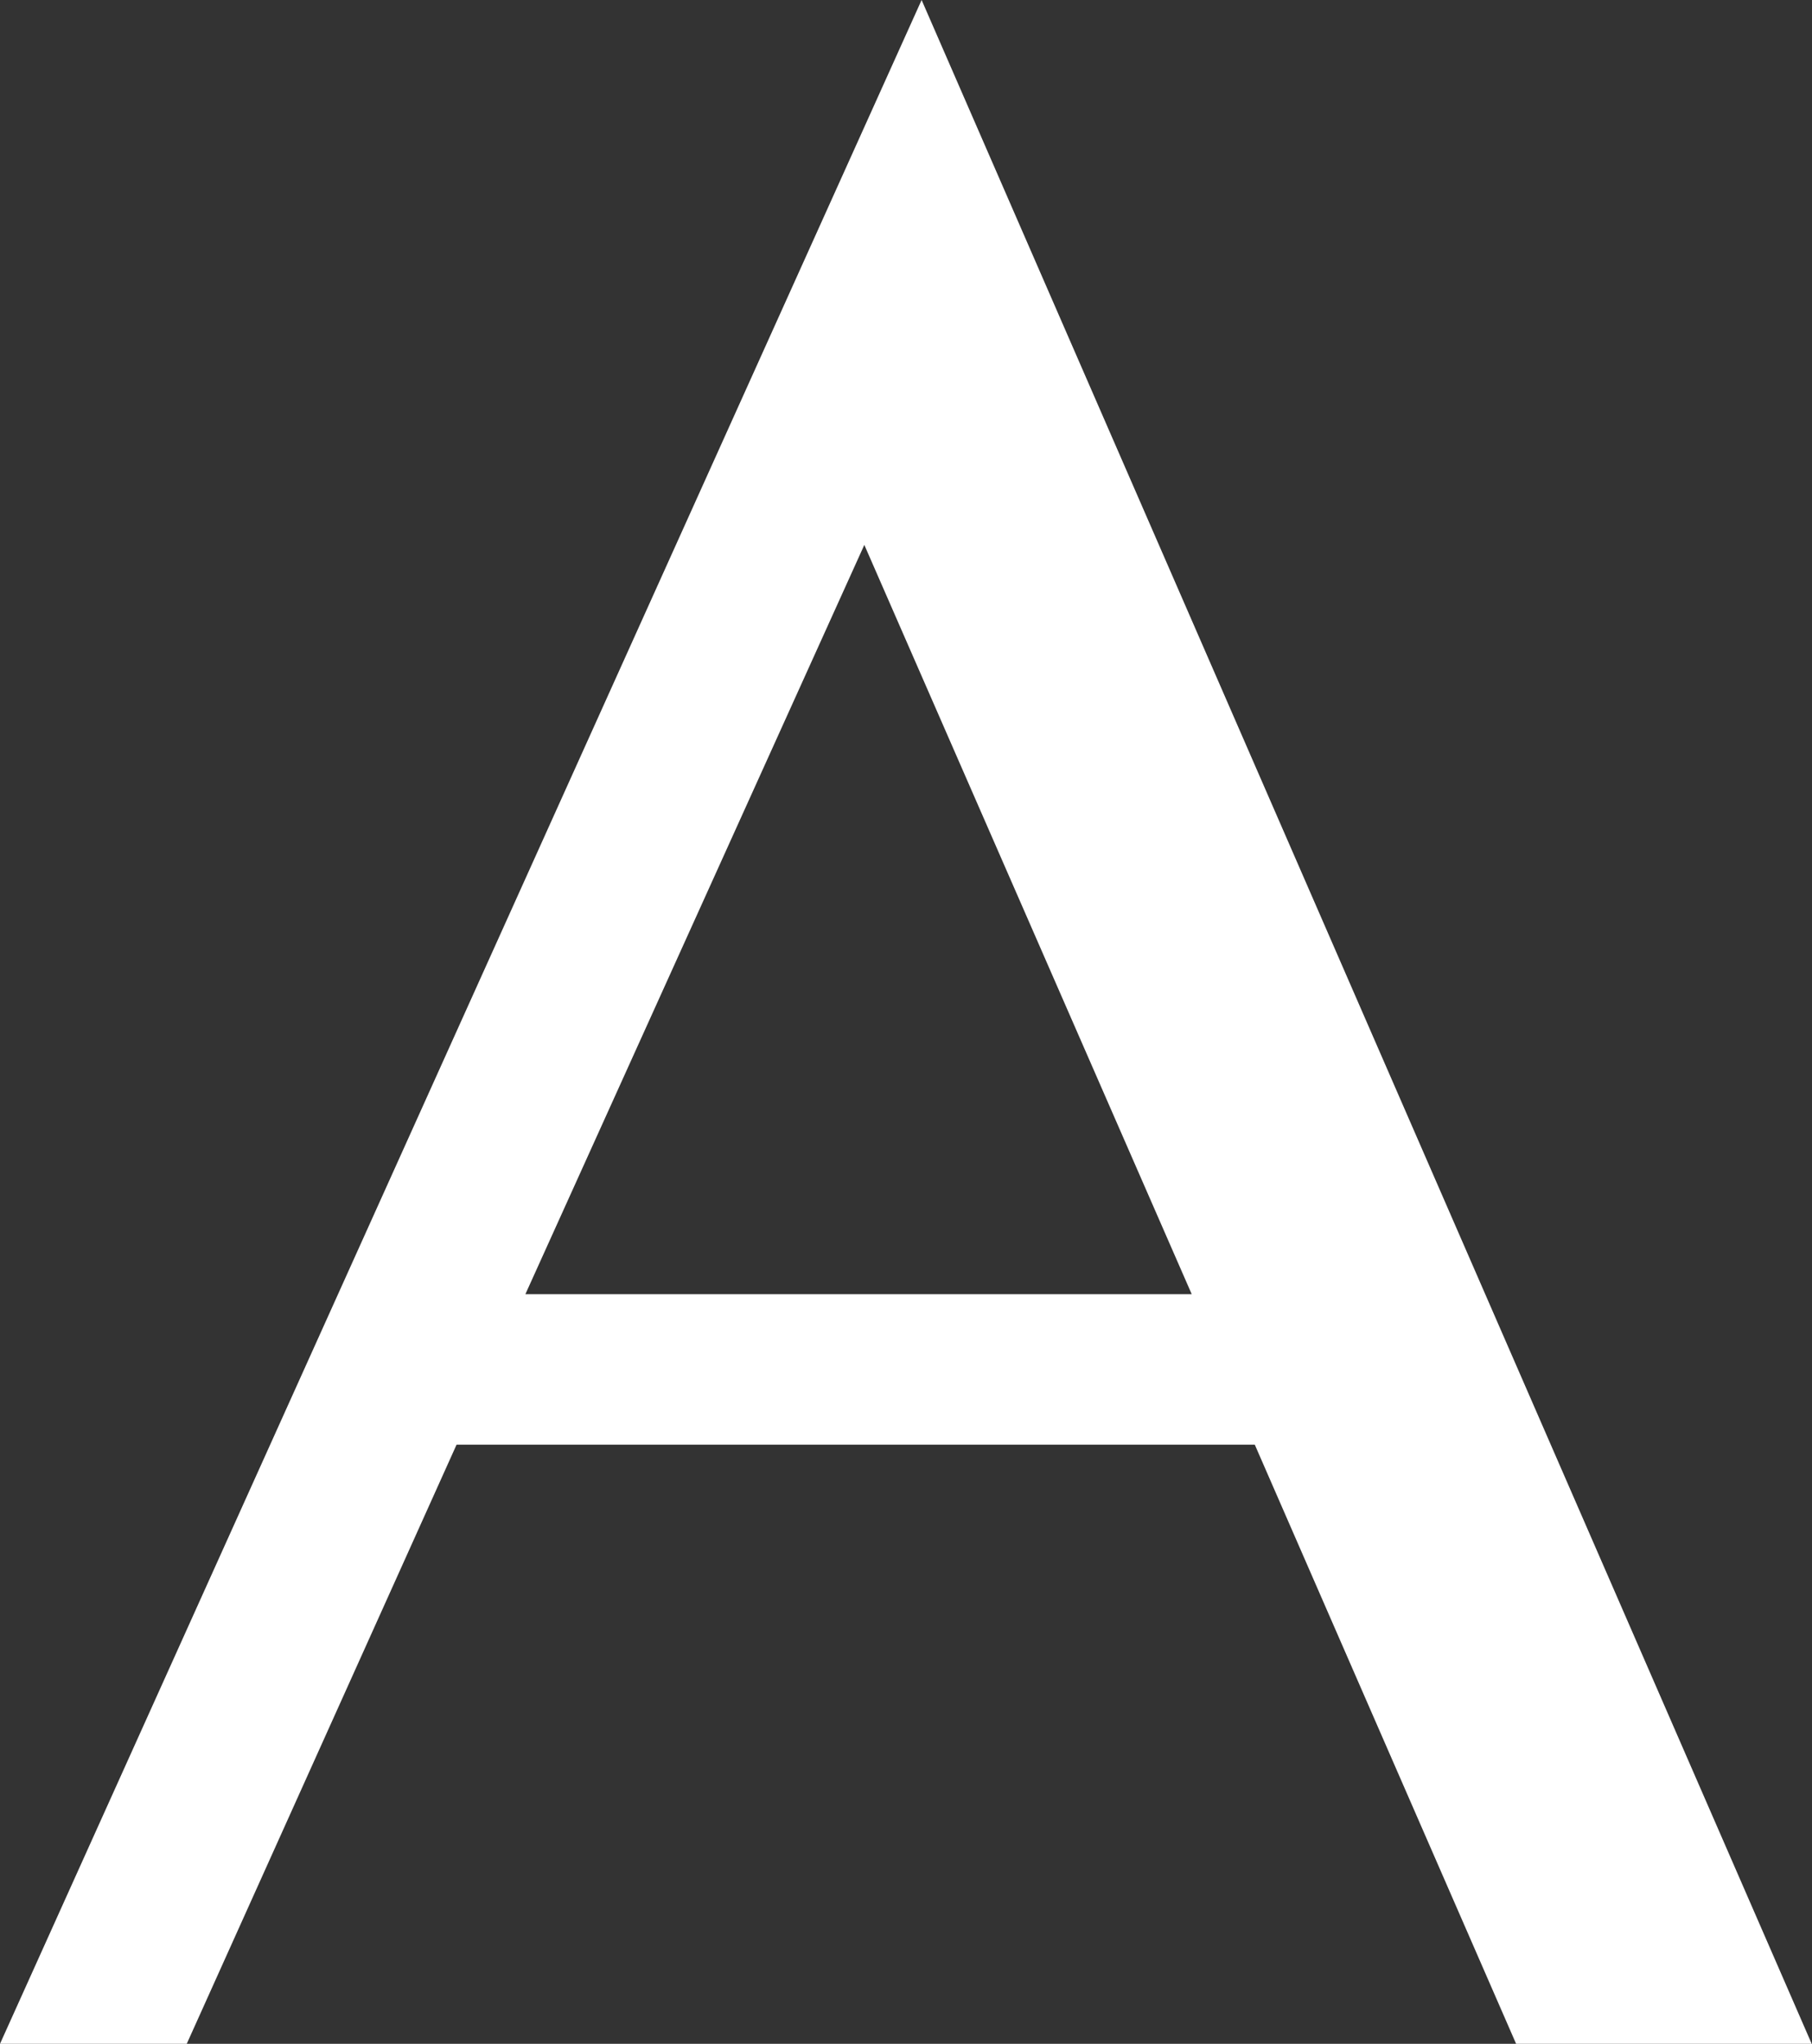 <svg width="86" height="97" viewBox="0 0 86 97" fill="none" xmlns="http://www.w3.org/2000/svg">
<rect x="0" y="0" width="86" height="97" fill="#333333" stroke="none"/>
<path d="M86 97H71.957L59.554 68.564H21.669L8.863 97H0L43.741 0L85.986 97H86ZM24.95 61.423H56.561L41.022 25.861L24.935 61.423H24.95Z" fill="white"/>
</svg>
